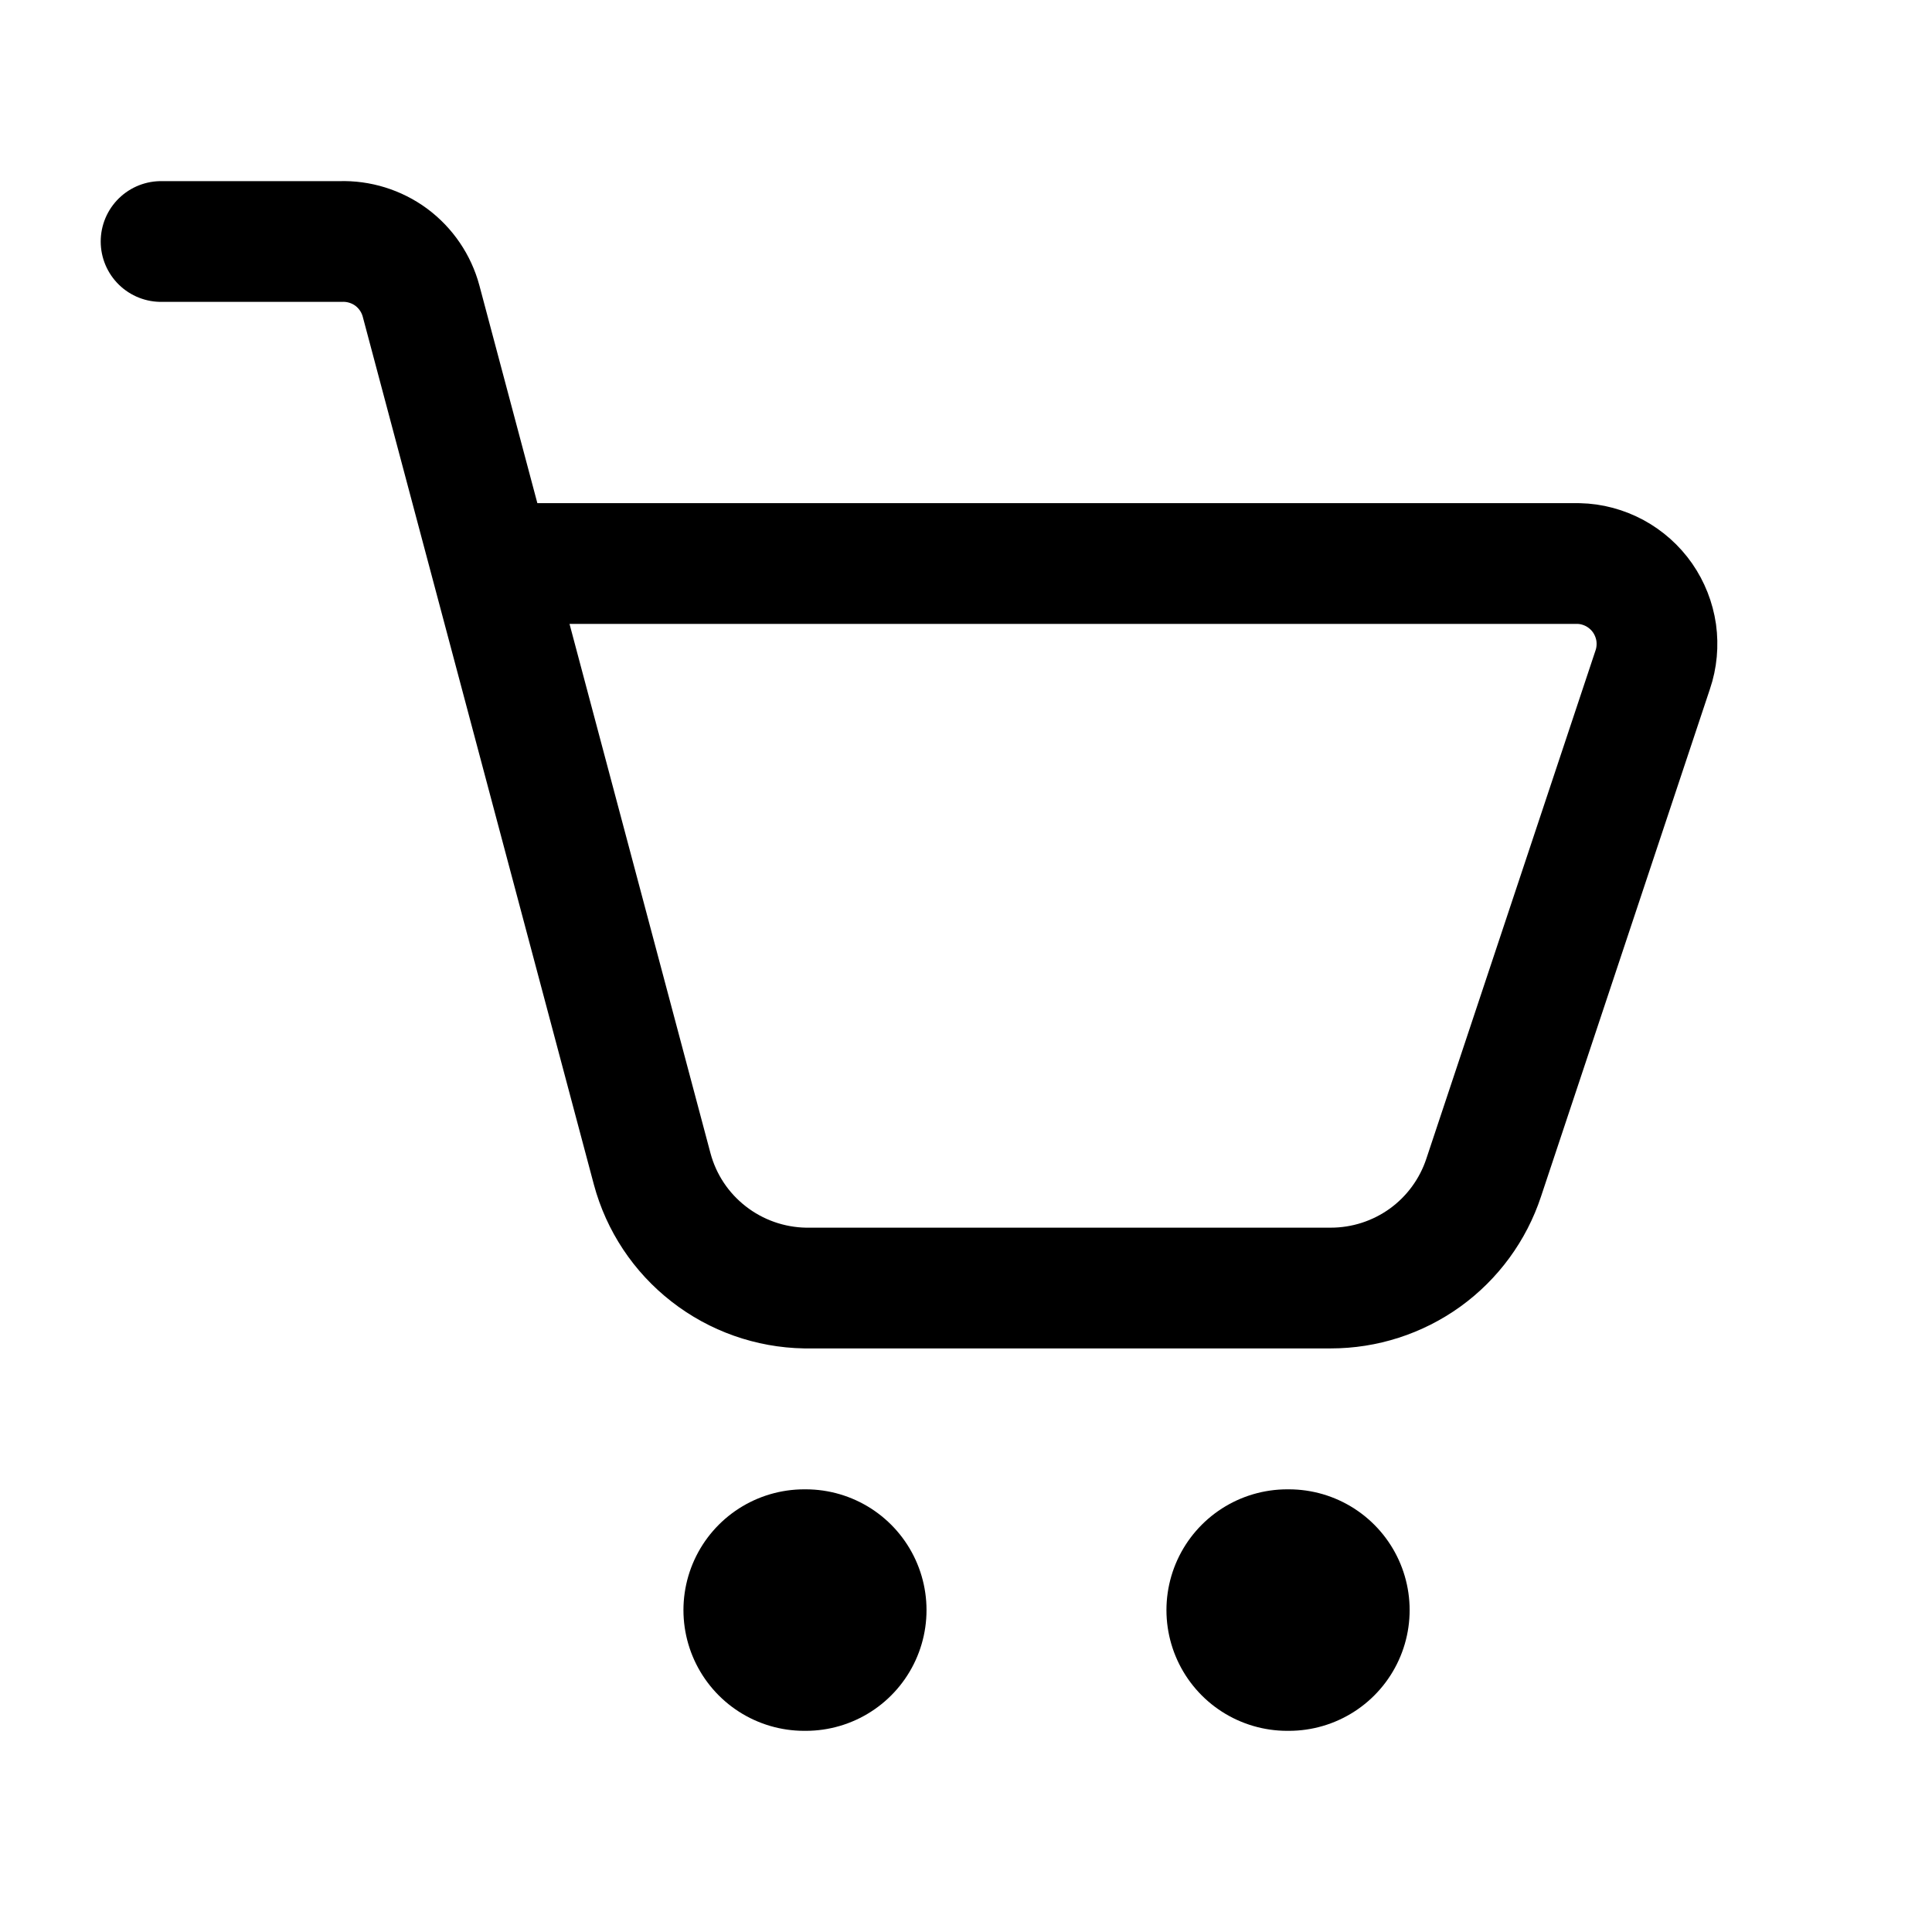 <svg width="16" height="16" viewBox="0 0 16 16" fill="none" xmlns="http://www.w3.org/2000/svg">
<path d="M1.334 2H2.821C2.971 1.995 3.119 2.041 3.24 2.13C3.361 2.22 3.448 2.348 3.487 2.493L5.401 9.68C5.476 9.96 5.64 10.207 5.869 10.385C6.097 10.563 6.378 10.662 6.667 10.667H11.021C11.301 10.667 11.574 10.579 11.802 10.415C12.029 10.251 12.199 10.019 12.287 9.753L13.687 5.547C13.721 5.448 13.73 5.342 13.716 5.239C13.701 5.136 13.662 5.037 13.603 4.952C13.543 4.866 13.464 4.796 13.372 4.746C13.28 4.697 13.178 4.669 13.074 4.667H4.067" stroke="black" stroke-linecap="round" stroke-linejoin="round"/>
<path d="M6.66 13.334H6.673" stroke="black" stroke-width="2" stroke-linecap="round" stroke-linejoin="round"/>
<path d="M10.66 13.334H10.674" stroke="black" stroke-width="2" stroke-linecap="round" stroke-linejoin="round"/>
</svg>
